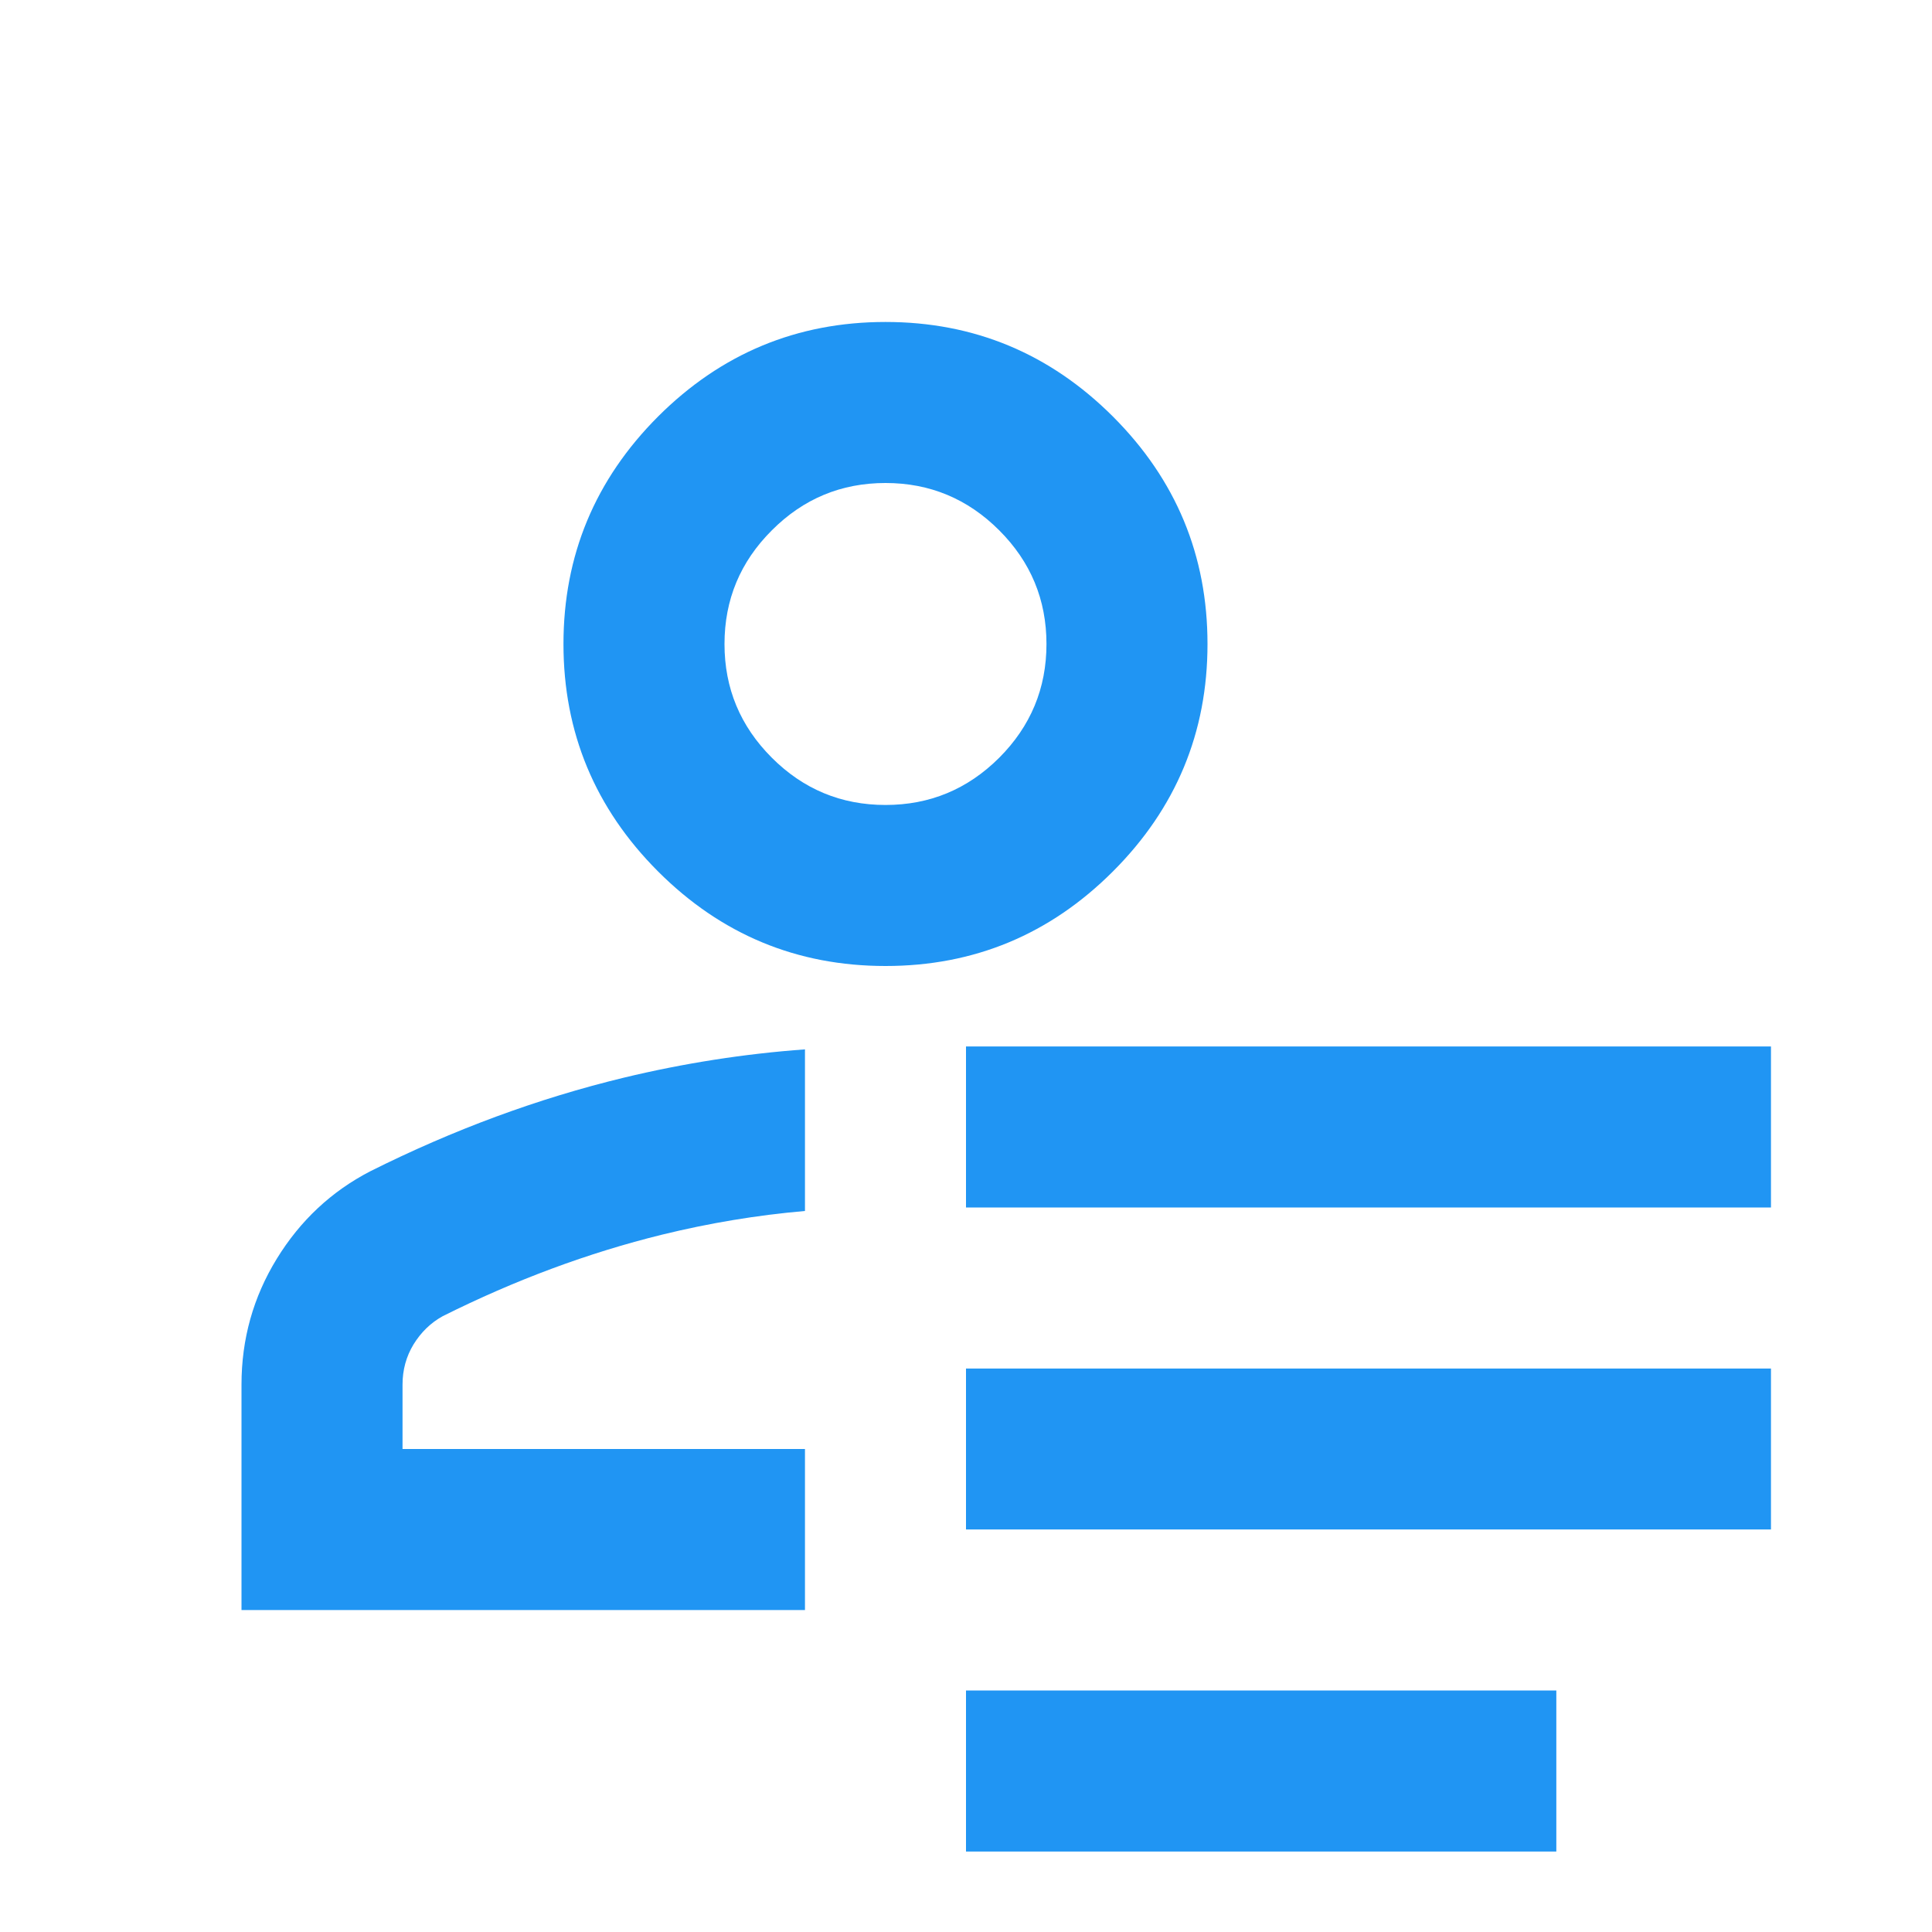 <svg width="20" height="20" viewBox="0 0 20 20" fill="none" xmlns="http://www.w3.org/2000/svg">
<mask id="mask0_1155_308" style="mask-type:alpha" maskUnits="userSpaceOnUse" x="0" y="0" width="20" height="20">
<rect width="20" height="20" fill="#D9D9D9"/>
</mask>
<g mask="url(#mask0_1155_308)">
<path fill-rule="evenodd" clip-rule="evenodd" d="M6.812 9.021C7.465 9.674 8.25 10 9.167 10C10.083 10 10.868 9.674 11.521 9.021C12.174 8.368 12.5 7.583 12.5 6.667C12.5 5.75 12.174 4.965 11.521 4.312C10.868 3.66 10.083 3.333 9.167 3.333C8.25 3.333 7.465 3.66 6.812 4.312C6.16 4.965 5.833 5.75 5.833 6.667C5.833 7.583 6.16 8.368 6.812 9.021ZM10.344 7.844C10.017 8.17 9.625 8.333 9.167 8.333C8.708 8.333 8.316 8.17 7.99 7.844C7.663 7.517 7.5 7.125 7.5 6.667C7.5 6.208 7.663 5.816 7.99 5.49C8.316 5.163 8.708 5 9.167 5C9.625 5 10.017 5.163 10.344 5.49C10.67 5.816 10.833 6.208 10.833 6.667C10.833 7.125 10.67 7.517 10.344 7.844Z" fill="#2095F3"/>
<path d="M2.5 14.333V16.667H8.333V15H4.167V14.333C4.167 14.181 4.205 14.042 4.281 13.917C4.358 13.792 4.458 13.694 4.583 13.625C5.333 13.25 6.09 12.969 6.854 12.781C7.344 12.661 7.837 12.579 8.333 12.536V10.863C7.702 10.909 7.077 11.007 6.458 11.156C5.569 11.371 4.694 11.694 3.833 12.125C3.431 12.333 3.108 12.635 2.865 13.031C2.622 13.427 2.5 13.861 2.5 14.333Z" fill="#2095F3"/>
<path d="M10 12.5V10.833H18.333V12.5H10Z" fill="#2095F3"/>
<path d="M18.333 14.167H10V15.833H18.333V14.167Z" fill="#2095F3"/>
<path d="M10 17.5V19.167H16.111V17.5H10Z" fill="#2095F3"/>
</g>
</svg>

